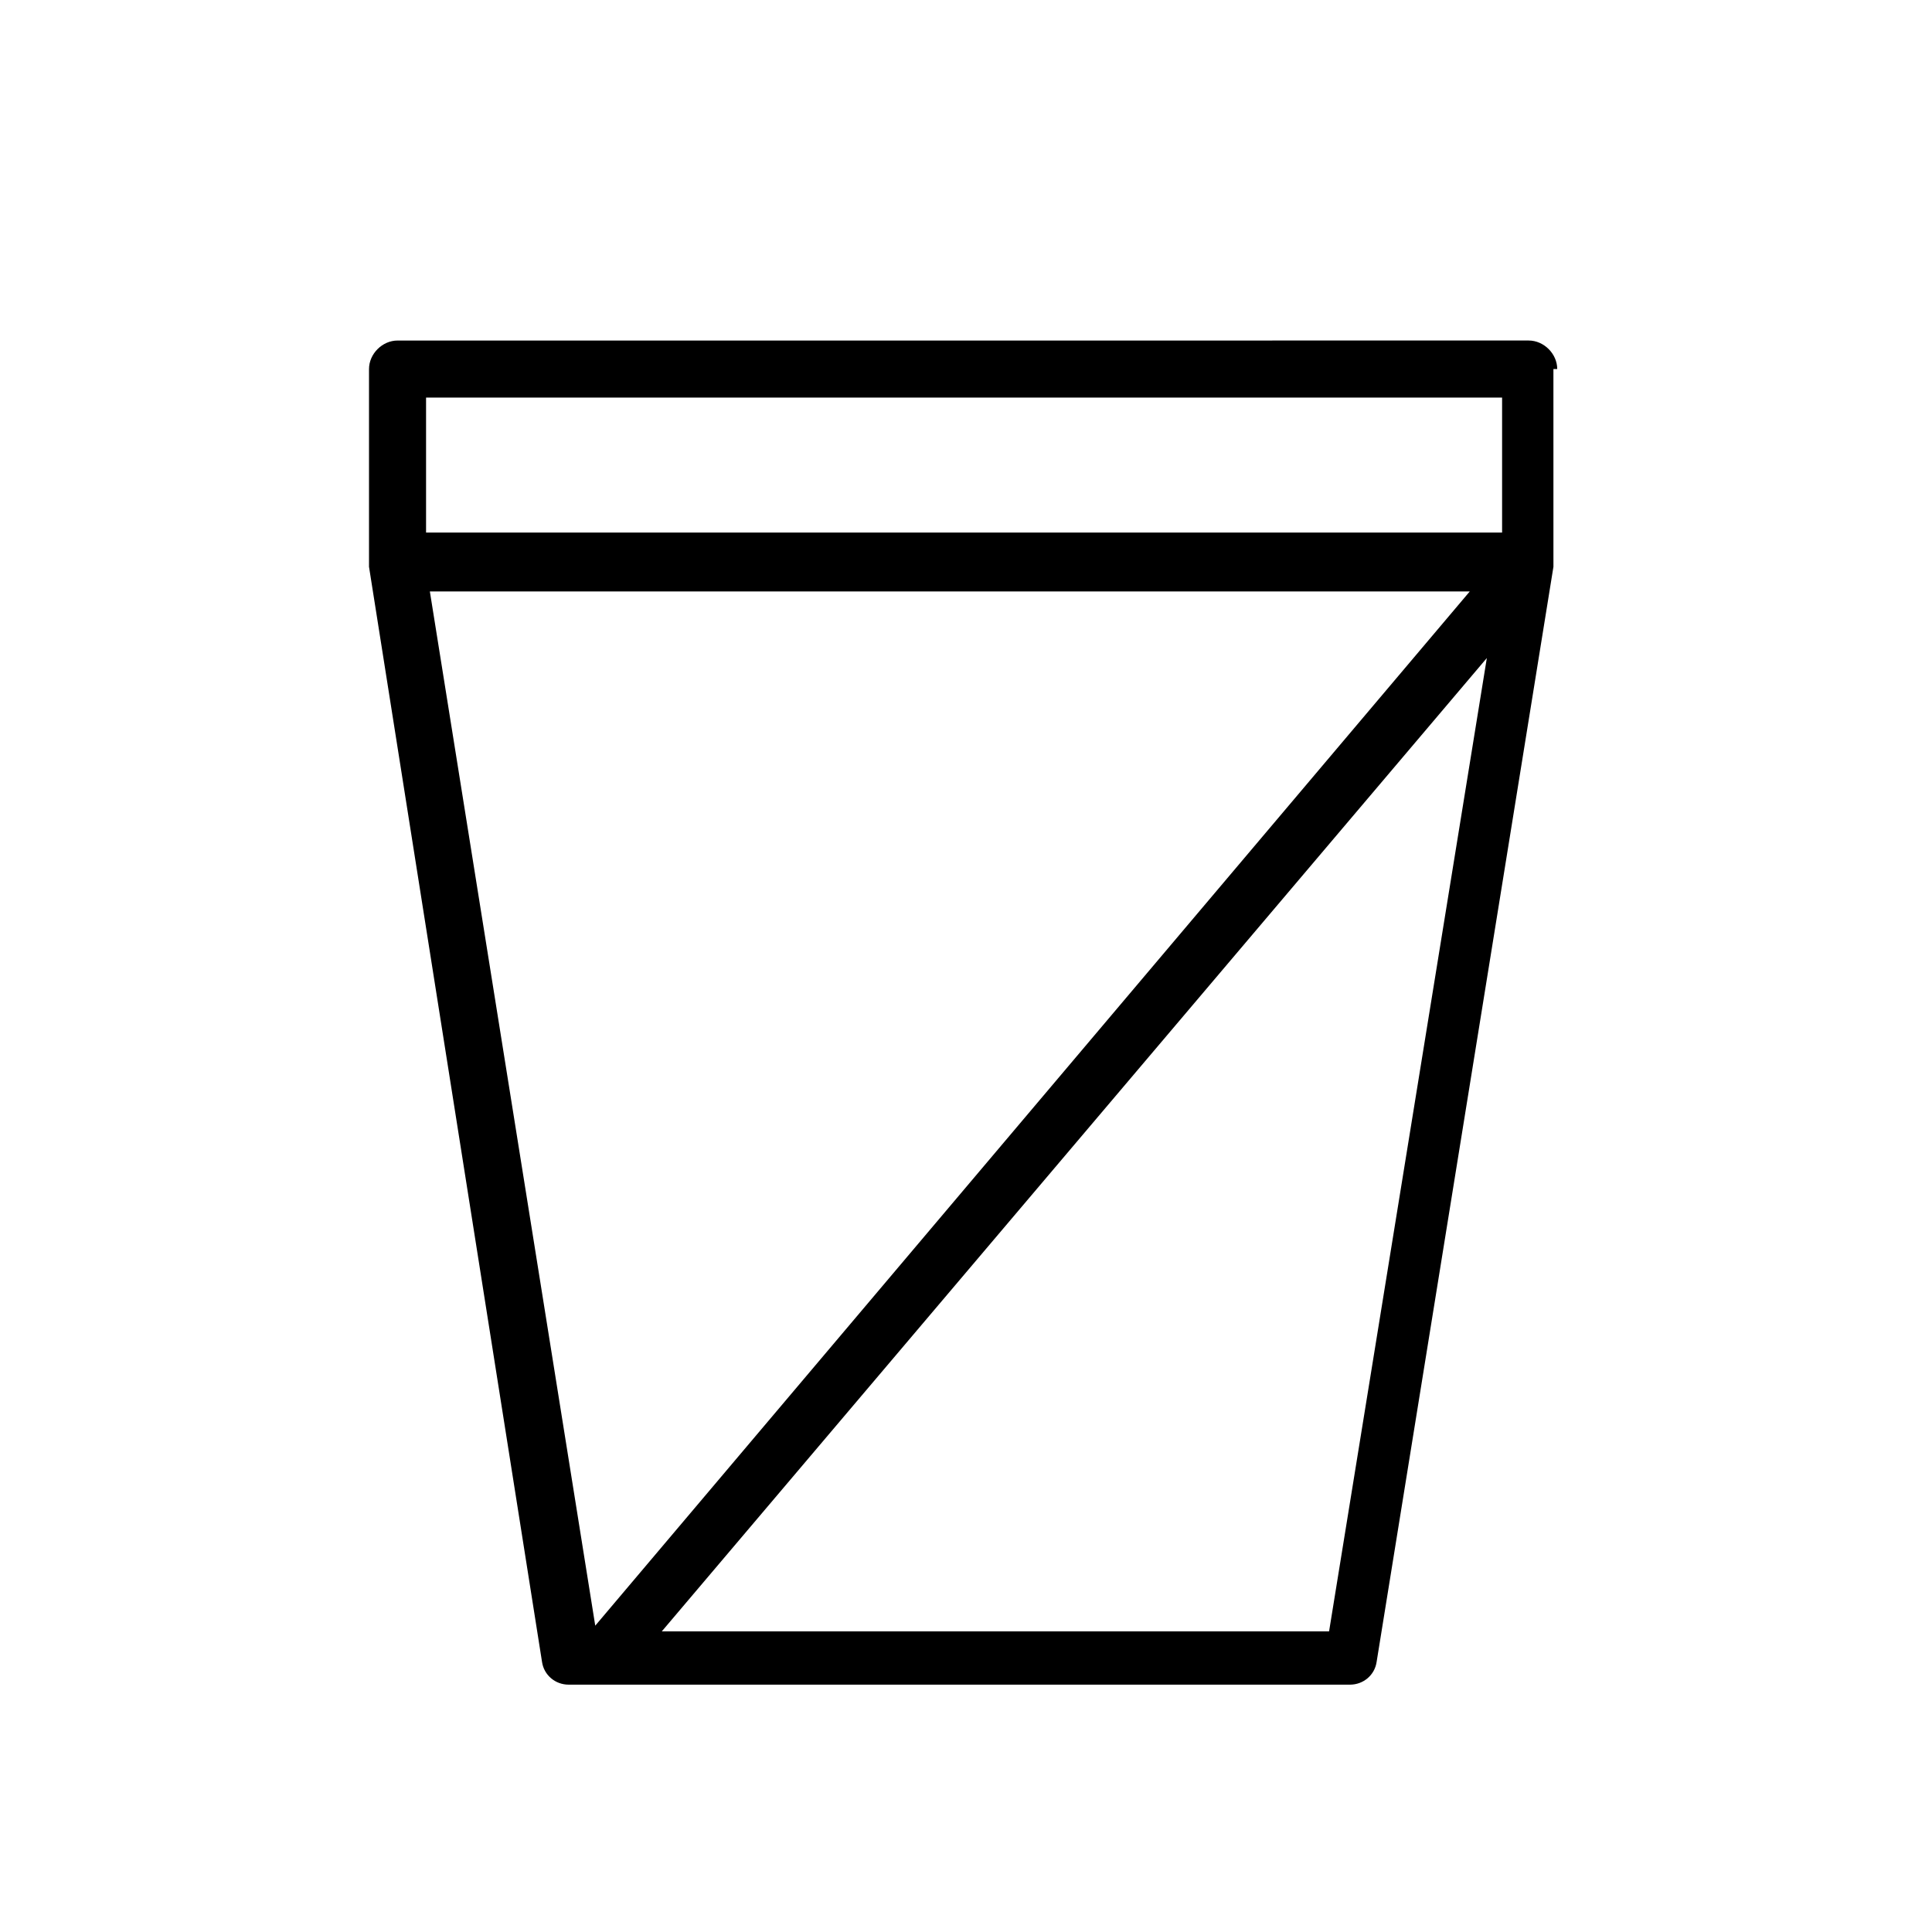 <?xml version="1.0" encoding="UTF-8"?>
<!-- The Best Svg Icon site in the world: iconSvg.co, Visit us! https://iconsvg.co -->
<svg fill="#000000" width="800px" height="800px" version="1.1" viewBox="144 144 512 512" xmlns="http://www.w3.org/2000/svg">
 <path d="m556.68 241.8c0-4.031-3.527-7.559-7.559-7.559l-299.77 0.004c-4.031 0-7.559 3.527-7.559 7.559v50.383 0.504 1.512l45.848 290.2c0.504 3.527 3.527 6.047 7.055 6.047h207.07c3.527 0 6.551-2.519 7.055-6.047l46.855-290.2v-1.512-0.504l-0.004-50.387zm-299.77 7.559h285.16v35.77h-285.16zm1.008 51.387h275.58l-231.75 274.07zm238.3 275.59h-176.84l218.65-257.95z"/>
</svg>
